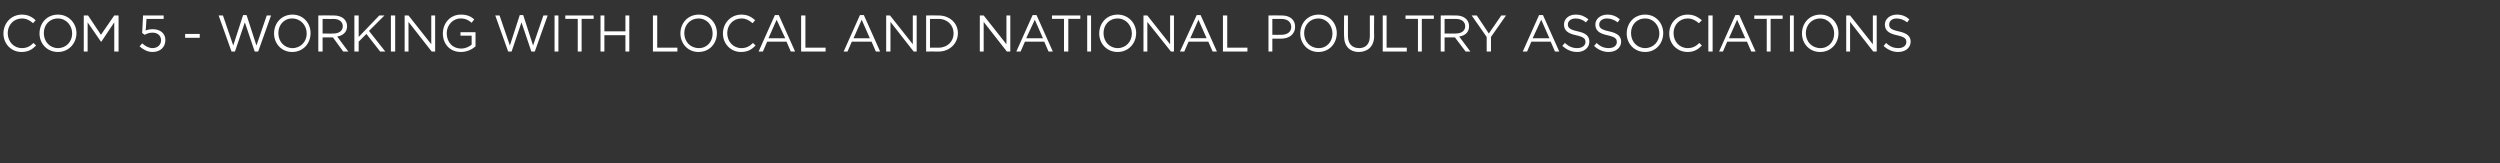 <?xml version="1.0" standalone="no"?><!DOCTYPE svg PUBLIC "-//W3C//DTD SVG 1.1//EN" "http://www.w3.org/Graphics/SVG/1.1/DTD/svg11.dtd"><svg xmlns="http://www.w3.org/2000/svg" version="1.1" width="582px" height="38px" viewBox="0 -2 582 38" style="top:-2px"><rect x="0" y="-2" width="582" height="38" fill="#333333" stroke="none"/><desc>COM 5 - workING with local and national poultry associations</desc><defs/><g id="Polygon120475"><path d="m5 10.1C2.6 10.1.8 8.2.8 5.8c0-2.4 1.8-4.4 4.3-4.4c1.5 0 2.4.6 3.2 1.3l-.6.7C7 2.8 6.2 2.3 5.1 2.3c-1.9 0-3.3 1.5-3.3 3.4c0 2 1.4 3.5 3.3 3.5C6.2 9.2 7 8.8 7.8 8l.6.6c-.9.9-1.8 1.5-3.4 1.5zm8.5 0c-2.6 0-4.3-2-4.3-4.3c0-2.4 1.7-4.4 4.3-4.4c2.5 0 4.3 2 4.3 4.3c0 2.4-1.8 4.4-4.3 4.4zm0-7.8c-2 0-3.3 1.5-3.3 3.4c0 2 1.4 3.5 3.3 3.5c1.9 0 3.3-1.5 3.3-3.4c0-1.9-1.4-3.5-3.3-3.5zm10.1 5.4h-.1l-3.1-4.5v6.8h-.9V1.6h1l3 4.5l3.1-4.5h1v8.4h-1V3.2l-3 4.5zm9.7-6.1h4.8v.8h-4s-.15 2.72-.2 2.7c.5-.2 1-.3 1.7-.3c1.6 0 2.9.9 2.9 2.5c0 1.7-1.2 2.8-3 2.8c-1.2 0-2.2-.6-3-1.3l.6-.7c.8.7 1.6 1.1 2.4 1.1c1.2 0 2-.8 2-1.8c0-1.1-.8-1.8-2-1.8c-.7 0-1.3.2-1.8.5c0-.03-.6-.4-.6-.4l.2-4.1zm9.8 5.2v-.9h3.4v.9h-3.4zm13.5-5.3h.8l2.3 7.1l2.4-7h1l-3 8.4h-.8L57 3.2l-2.3 6.8h-.8l-3-8.4h1l2.4 7l2.3-7.1zM68 10.1c-2.5 0-4.2-2-4.2-4.3c0-2.4 1.7-4.4 4.3-4.4c2.5 0 4.2 2 4.2 4.3c0 2.4-1.7 4.4-4.3 4.4zm0-7.8c-1.9 0-3.2 1.5-3.2 3.4c0 2 1.4 3.5 3.3 3.5c1.9 0 3.3-1.5 3.3-3.4c0-1.9-1.4-3.5-3.4-3.5zM79.9 10l-2.4-3.3h-2.4v3.3h-1V1.6s3.62-.04 3.6 0c1.9 0 3.1 1 3.1 2.5c0 1.4-1 2.2-2.3 2.4c-.02.03 2.6 3.5 2.6 3.5h-1.2zm-2.3-7.6c.05.04-2.5 0-2.5 0v3.4s2.54.04 2.5 0c1.3 0 2.2-.6 2.2-1.7c0-1-.8-1.7-2.2-1.7zM89.7 10h-1.2l-3.2-4.1l-1.8 1.8v2.3h-1V1.6h1v5l4.8-5h1.2l-3.6 3.6l3.8 4.8zM92 1.6v8.4h-1V1.6h1zm8.4 0h.9v8.4h-.8l-5.4-6.9v6.9h-.9V1.6h.9l5.3 6.7V1.6zm6.9 8.5c-2.6 0-4.2-1.9-4.2-4.3c0-2.3 1.6-4.4 4.2-4.4c1.4 0 2.3.4 3.1 1.1l-.6.8c-.7-.6-1.4-1-2.6-1c-1.8 0-3.2 1.6-3.2 3.4c0 2.1 1.3 3.6 3.4 3.6c.9 0 1.8-.4 2.4-.9V6.3h-2.6v-.8h3.5v3.3c-.8.7-2 1.3-3.4 1.3zM121 1.5h.8l2.3 7.1l2.4-7h1l-3 8.4h-.8l-2.3-6.8l-2.3 6.8h-.8l-3-8.4h1l2.4 7l2.3-7.1zm9 .1v8.4h-.9V1.6h.9zm5.4 8.4h-.9V2.4h-2.9v-.8h6.6v.8h-2.8v7.6zm5.3-3.8v3.8h-.9V1.6h.9v3.7h4.9V1.6h.9v8.4h-.9V6.2h-4.9zM152 1.6h1v7.5h4.7v.9H152V1.6zm10.6 8.5c-2.5 0-4.2-2-4.2-4.3c0-2.4 1.7-4.4 4.3-4.4c2.5 0 4.2 2 4.2 4.3c0 2.4-1.7 4.4-4.3 4.4zm0-7.8c-1.9 0-3.3 1.5-3.3 3.4c0 2 1.4 3.5 3.4 3.5c1.9 0 3.2-1.5 3.2-3.4c0-1.9-1.3-3.5-3.3-3.5zm9.9 7.8c-2.4 0-4.2-1.9-4.2-4.3c0-2.4 1.8-4.4 4.3-4.4c1.5 0 2.4.6 3.2 1.3l-.6.7c-.7-.6-1.5-1.1-2.6-1.1c-1.9 0-3.3 1.5-3.3 3.4c0 2 1.4 3.5 3.3 3.5c1.1 0 1.9-.4 2.7-1.2l.6.6c-.9.9-1.8 1.5-3.4 1.5zm12.6-.1h-1l-1-2.3h-4.5l-1 2.3h-1l3.8-8.5h.9l3.8 8.5zm-4.3-7.4l-1.9 4.3h3.9l-2-4.3zm5.7-1h1v7.5h4.7v.9h-5.7V1.6zm18.4 8.4h-1l-1-2.3h-4.6l-1 2.3h-.9l3.8-8.5h.9l3.8 8.5zm-4.3-7.4l-1.9 4.3h3.8l-1.9-4.3zm11.9-1h.9v8.4h-.7l-5.4-6.9v6.9h-1V1.6h.9l5.3 6.7V1.6zm6 8.4c-.01-.04-2.9 0-2.9 0V1.6s2.89-.04 2.9 0c2.6 0 4.5 1.8 4.5 4.1c0 2.4-1.9 4.3-4.5 4.3zm0-7.6c-.01.04-2 0-2 0v6.7s1.99-.02 2 0c2.1 0 3.5-1.5 3.5-3.3c0-1.9-1.4-3.4-3.5-3.4zm15.8-.8h.9v8.4h-.8L229 3.1v6.9h-.9V1.6h.9l5.3 6.7V1.6zm10.8 8.4h-1l-1-2.3h-4.5l-1 2.3h-1l3.8-8.5h.9l3.8 8.5zm-4.2-7.4l-2 4.3h3.9l-1.9-4.3zm7.8 7.4h-1V2.4h-2.8v-.8h6.6v.8h-2.8v7.6zm5.3-8.4v8.4h-.9V1.6h.9zm6.2 8.5c-2.6 0-4.3-2-4.3-4.3c0-2.4 1.7-4.4 4.3-4.4c2.5 0 4.3 2 4.3 4.3c0 2.4-1.8 4.4-4.3 4.4zm0-7.8c-2 0-3.3 1.5-3.3 3.4c0 2 1.4 3.5 3.3 3.5c1.9 0 3.3-1.5 3.3-3.4c0-1.9-1.4-3.5-3.3-3.5zm12.2-.7h.9v8.4h-.7l-5.5-6.9v6.9h-.9V1.6h.9l5.3 6.7V1.6zm10.9 8.4h-1l-1-2.3h-4.6l-1 2.3h-1l3.9-8.5h.9l3.8 8.5zM279 2.6l-1.9 4.3h3.8L279 2.6zm5.7-1h1v7.5h4.7v.9h-5.7V1.6zM298.2 7h-2v3h-.9V1.6s3.1-.04 3.1 0c1.9 0 3.1 1 3.1 2.6c0 1.9-1.5 2.8-3.3 2.8zm.1-4.6c.02.04-2.1 0-2.1 0v3.7s2.08.03 2.1 0c1.4 0 2.3-.7 2.3-1.8c0-1.2-.9-1.9-2.3-1.9zm8.6 7.7c-2.5 0-4.2-2-4.2-4.3c0-2.4 1.7-4.4 4.3-4.4c2.5 0 4.2 2 4.2 4.3c0 2.4-1.7 4.4-4.3 4.4zm0-7.8c-1.9 0-3.3 1.5-3.3 3.4c0 2 1.4 3.5 3.4 3.5c1.9 0 3.2-1.5 3.2-3.4c0-1.9-1.4-3.5-3.3-3.5zm13 4.1c0 2.4-1.5 3.7-3.6 3.7c-2 0-3.4-1.3-3.4-3.7c-.04.04 0-4.8 0-4.8h.9v4.8c0 1.8 1 2.8 2.6 2.8c1.5 0 2.5-.9 2.5-2.8V1.6h1s-.05 4.77 0 4.8zm2-4.8h.9v7.5h4.7v.9h-5.6V1.6zM331 10h-.9V2.4h-2.9v-.8h6.6v.8H331v7.6zm10.2 0l-2.5-3.3h-2.4v3.3h-.9V1.6s3.59-.04 3.6 0c1.8 0 3 1 3 2.5c0 1.4-.9 2.2-2.3 2.4c.05.03 2.6 3.5 2.6 3.5h-1.1zm-2.3-7.6c.02.04-2.6 0-2.6 0v3.4s2.61.04 2.6 0c1.3 0 2.2-.6 2.2-1.7c0-1-.8-1.7-2.2-1.7zm8.2 7.6h-1V6.6l-3.5-5h1.2l2.8 4.2l2.9-4.2h1.1l-3.5 5v3.4zm15.9 0h-1l-1-2.3h-4.5l-1 2.3h-1l3.8-8.5h.9L363 10zm-4.2-7.4l-2 4.3h3.9l-1.9-4.3zm8.5 2.7c1.9.4 2.7 1.1 2.7 2.4c0 1.4-1.2 2.4-2.8 2.4c-1.4 0-2.4-.5-3.5-1.4l.6-.7c.9.8 1.7 1.2 2.9 1.2c1.1 0 1.9-.6 1.9-1.4c0-.8-.4-1.2-2.2-1.6c-1.9-.4-2.8-1.1-2.8-2.5c0-1.3 1.1-2.3 2.7-2.3c1.3 0 2.1.4 3 1.1l-.6.7c-.7-.6-1.5-.9-2.4-.9c-1.1 0-1.8.6-1.8 1.4c0 .8.5 1.2 2.3 1.6zm7.3 0c1.9.4 2.8 1.1 2.8 2.4c0 1.4-1.2 2.4-2.9 2.4c-1.3 0-2.4-.5-3.4-1.4l.6-.7c.8.8 1.7 1.2 2.8 1.2c1.2 0 1.9-.6 1.9-1.4c0-.8-.4-1.2-2.2-1.6c-1.9-.4-2.8-1.1-2.8-2.5c0-1.3 1.2-2.3 2.8-2.3c1.2 0 2.1.4 2.9 1.1l-.5.7c-.8-.6-1.6-.9-2.5-.9c-1.1 0-1.8.6-1.8 1.4c0 .8.5 1.2 2.3 1.6zm8.4 4.8c-2.6 0-4.3-2-4.3-4.3c0-2.4 1.7-4.4 4.3-4.4c2.5 0 4.2 2 4.2 4.3c0 2.4-1.7 4.4-4.2 4.4zm0-7.8c-2 0-3.3 1.5-3.3 3.4c0 2 1.4 3.5 3.3 3.5c1.9 0 3.3-1.5 3.3-3.4c0-1.9-1.4-3.5-3.3-3.5zm9.9 7.8c-2.5 0-4.3-1.9-4.3-4.3c0-2.4 1.8-4.4 4.3-4.4c1.5 0 2.4.6 3.3 1.3l-.7.7c-.7-.6-1.5-1.1-2.6-1.1c-1.9 0-3.3 1.5-3.3 3.4c0 2 1.4 3.5 3.3 3.5c1.1 0 1.9-.4 2.7-1.2l.6.6c-.9.9-1.8 1.5-3.3 1.5zm5.8-8.5v8.4h-1V1.6h1zm10 8.4h-1l-1-2.3h-4.6l-1 2.3h-.9l3.8-8.5h.9l3.8 8.5zm-4.3-7.4l-1.9 4.3h3.8l-1.9-4.3zm7.8 7.4h-.9V2.4h-2.9v-.8h6.6v.8h-2.8v7.6zm5.4-8.4v8.4h-.9V1.6h.9zm6.1 8.5c-2.5 0-4.2-2-4.2-4.3c0-2.4 1.7-4.4 4.3-4.4c2.5 0 4.2 2 4.2 4.3c0 2.4-1.7 4.4-4.3 4.4zm0-7.8c-1.9 0-3.3 1.5-3.3 3.4c0 2 1.4 3.5 3.4 3.5c1.9 0 3.2-1.5 3.2-3.4c0-1.9-1.4-3.5-3.3-3.5zm12.3-.7h.9v8.4h-.8l-5.4-6.9v6.9h-.9V1.6h.9l5.3 6.7V1.6zm6 3.7c1.9.4 2.8 1.1 2.8 2.4c0 1.4-1.2 2.4-2.9 2.4c-1.3 0-2.4-.5-3.4-1.4l.6-.7c.8.8 1.7 1.2 2.8 1.2c1.2 0 1.9-.6 1.9-1.4c0-.8-.4-1.2-2.2-1.6c-1.9-.4-2.8-1.1-2.8-2.5c0-1.3 1.2-2.3 2.8-2.3c1.2 0 2.1.4 2.9 1.1l-.5.7c-.8-.6-1.6-.9-2.5-.9c-1 0-1.7.6-1.7 1.4c0 .8.4 1.2 2.2 1.6z" stroke="none" fill="#fff"/></g></svg>